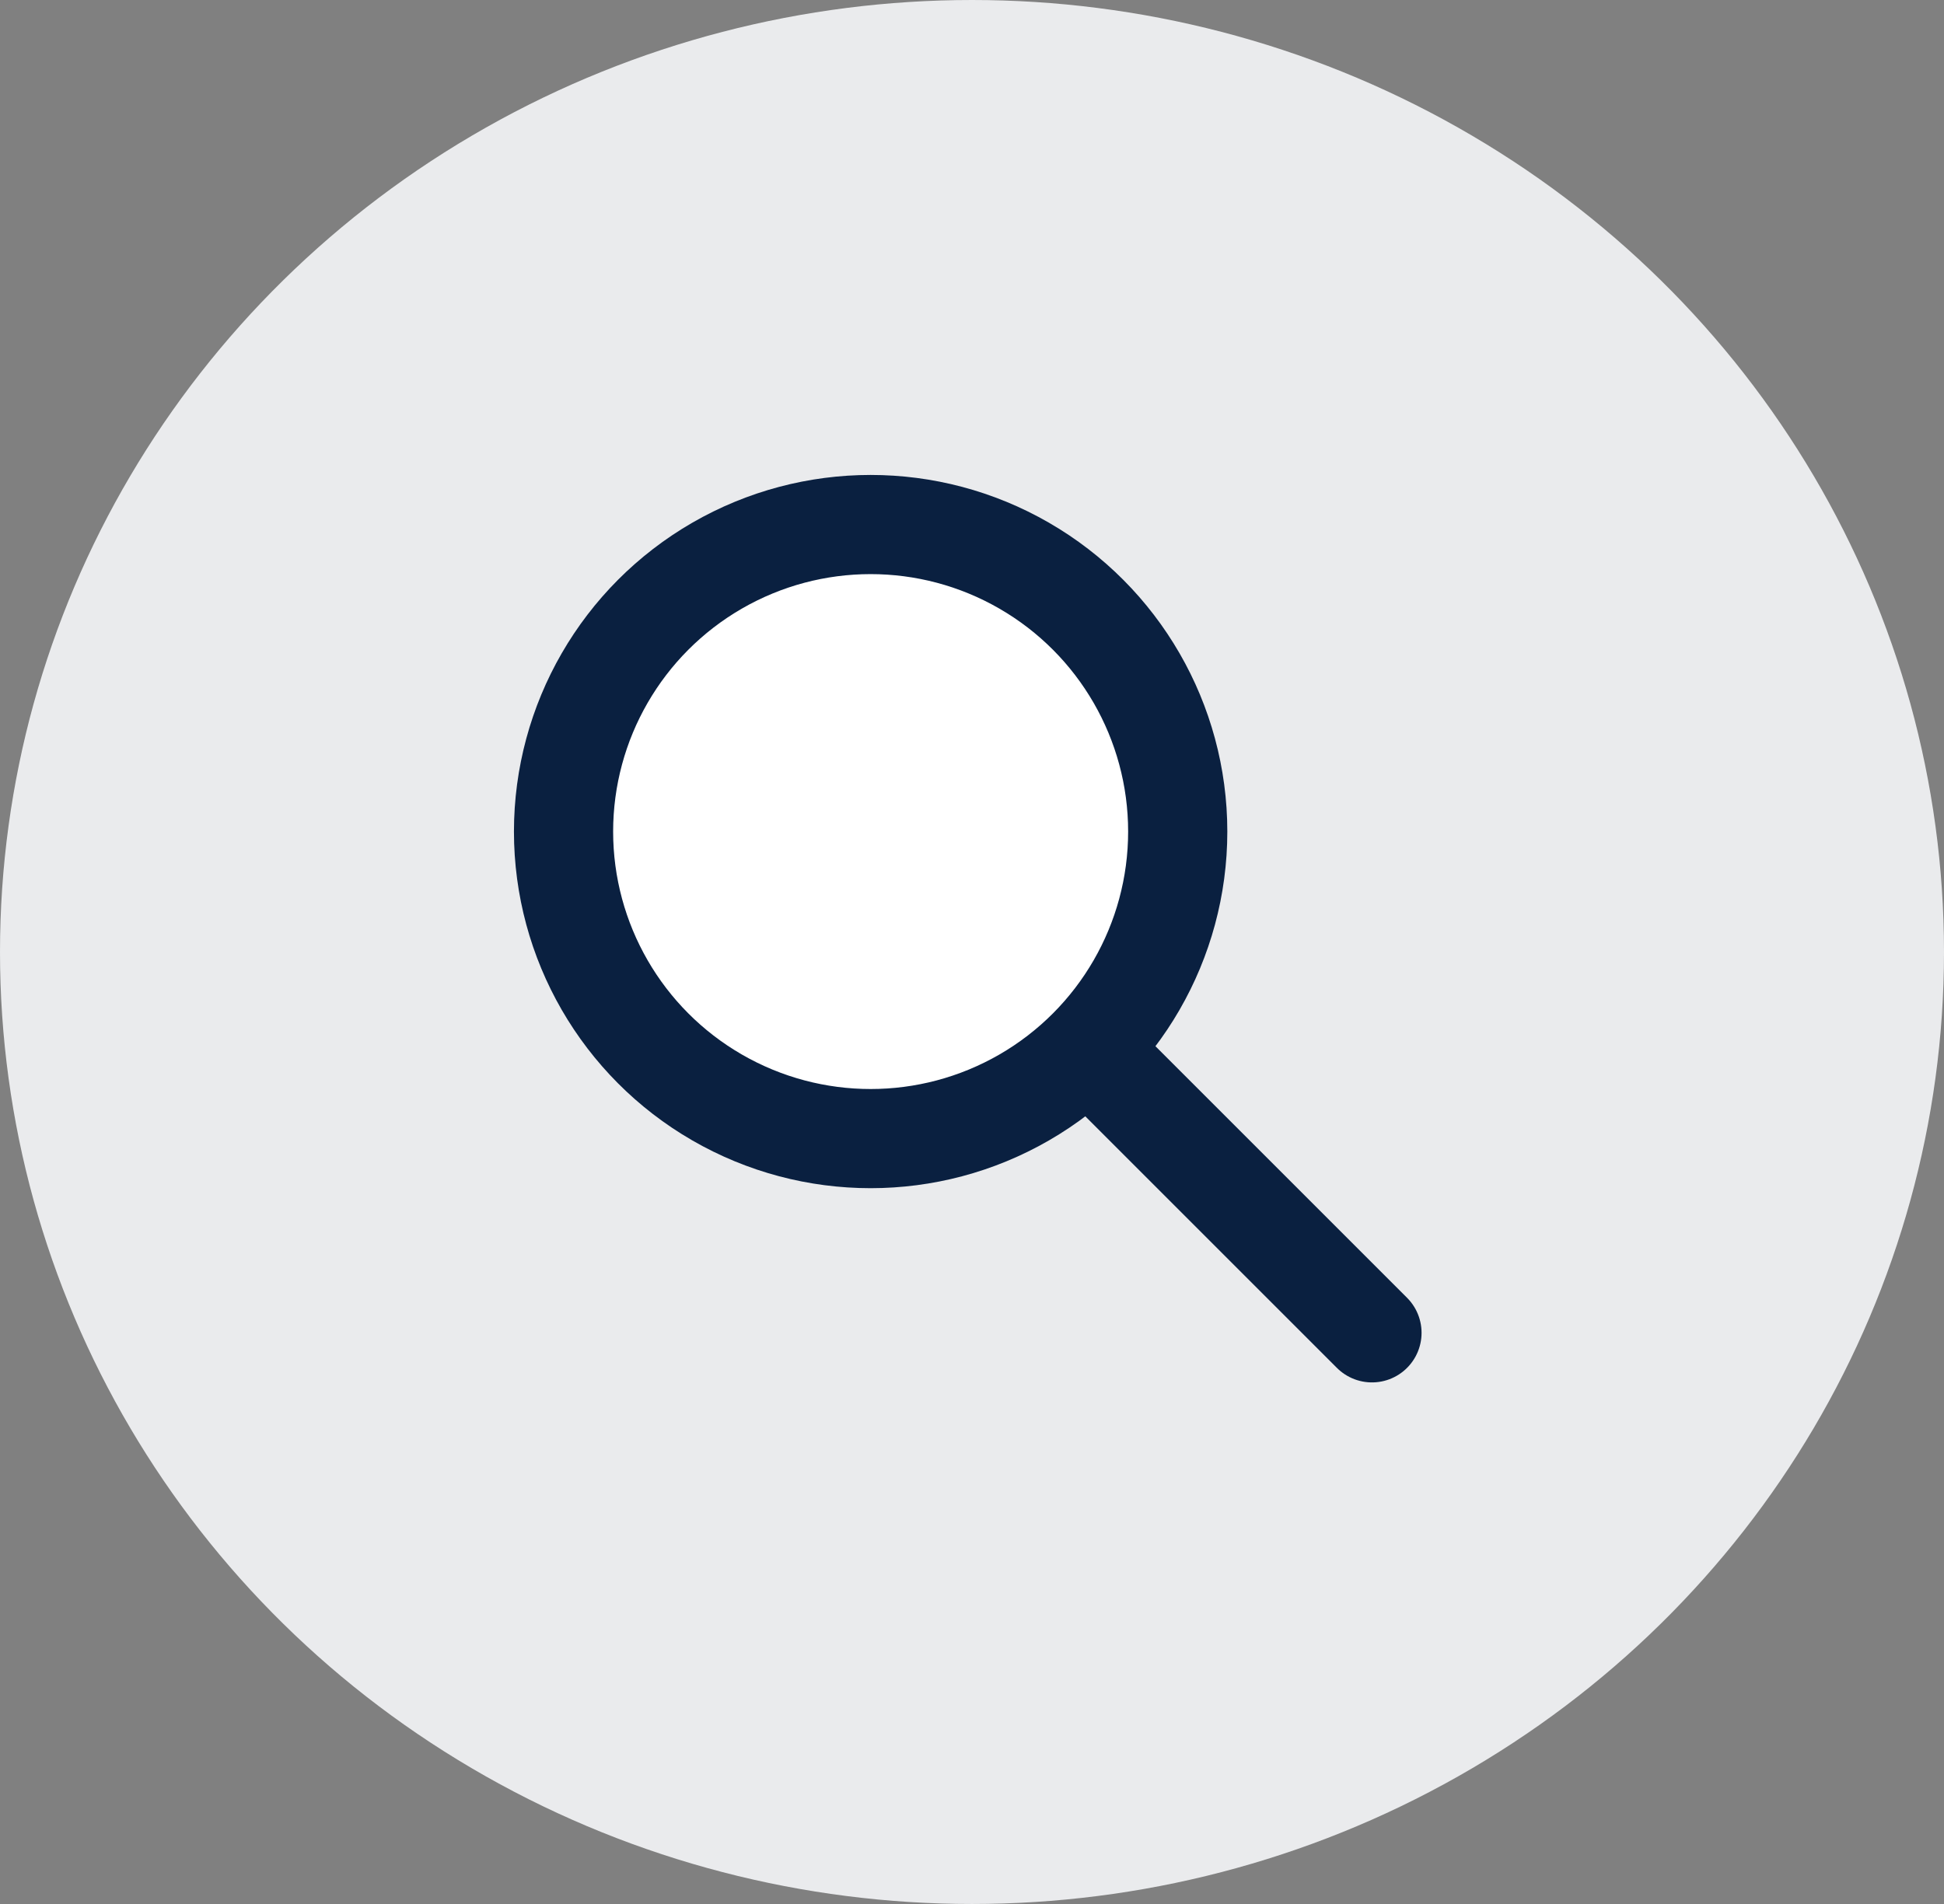 <?xml version="1.0" encoding="UTF-8"?>
<svg xmlns="http://www.w3.org/2000/svg" width="98" height="96" viewBox="0 0 98 96">
  <rect x="0" y="0" width="98" height="96" fill="#808080" stroke="none"/>
  <g id="menu_icon08" transform="translate(0.425 -0.425)">
    <ellipse id="楕円形_332" data-name="楕円形 332" cx="49" cy="48" rx="49" ry="48" transform="translate(-0.425 0.425)" fill="#eaebed"></ellipse>
    <g id="グループ_3660" data-name="グループ 3660" transform="translate(27.984 26.872)">
      <path id="layer2" d="M38.192,38.191,52.584,52.584" transform="translate(-11.83 -11.829)" fill="none" stroke="#0a2040" stroke-linecap="round" stroke-linejoin="round" stroke-miterlimit="10" stroke-width="5"></path>
      <ellipse id="layer1" cx="15.481" cy="15.481" rx="15.481" ry="15.481" transform="translate(0 0)" fill="#fff" stroke="#0a2040" stroke-linecap="round" stroke-linejoin="round" stroke-miterlimit="10" stroke-width="5"></ellipse>
    </g>
  </g>
</svg>
